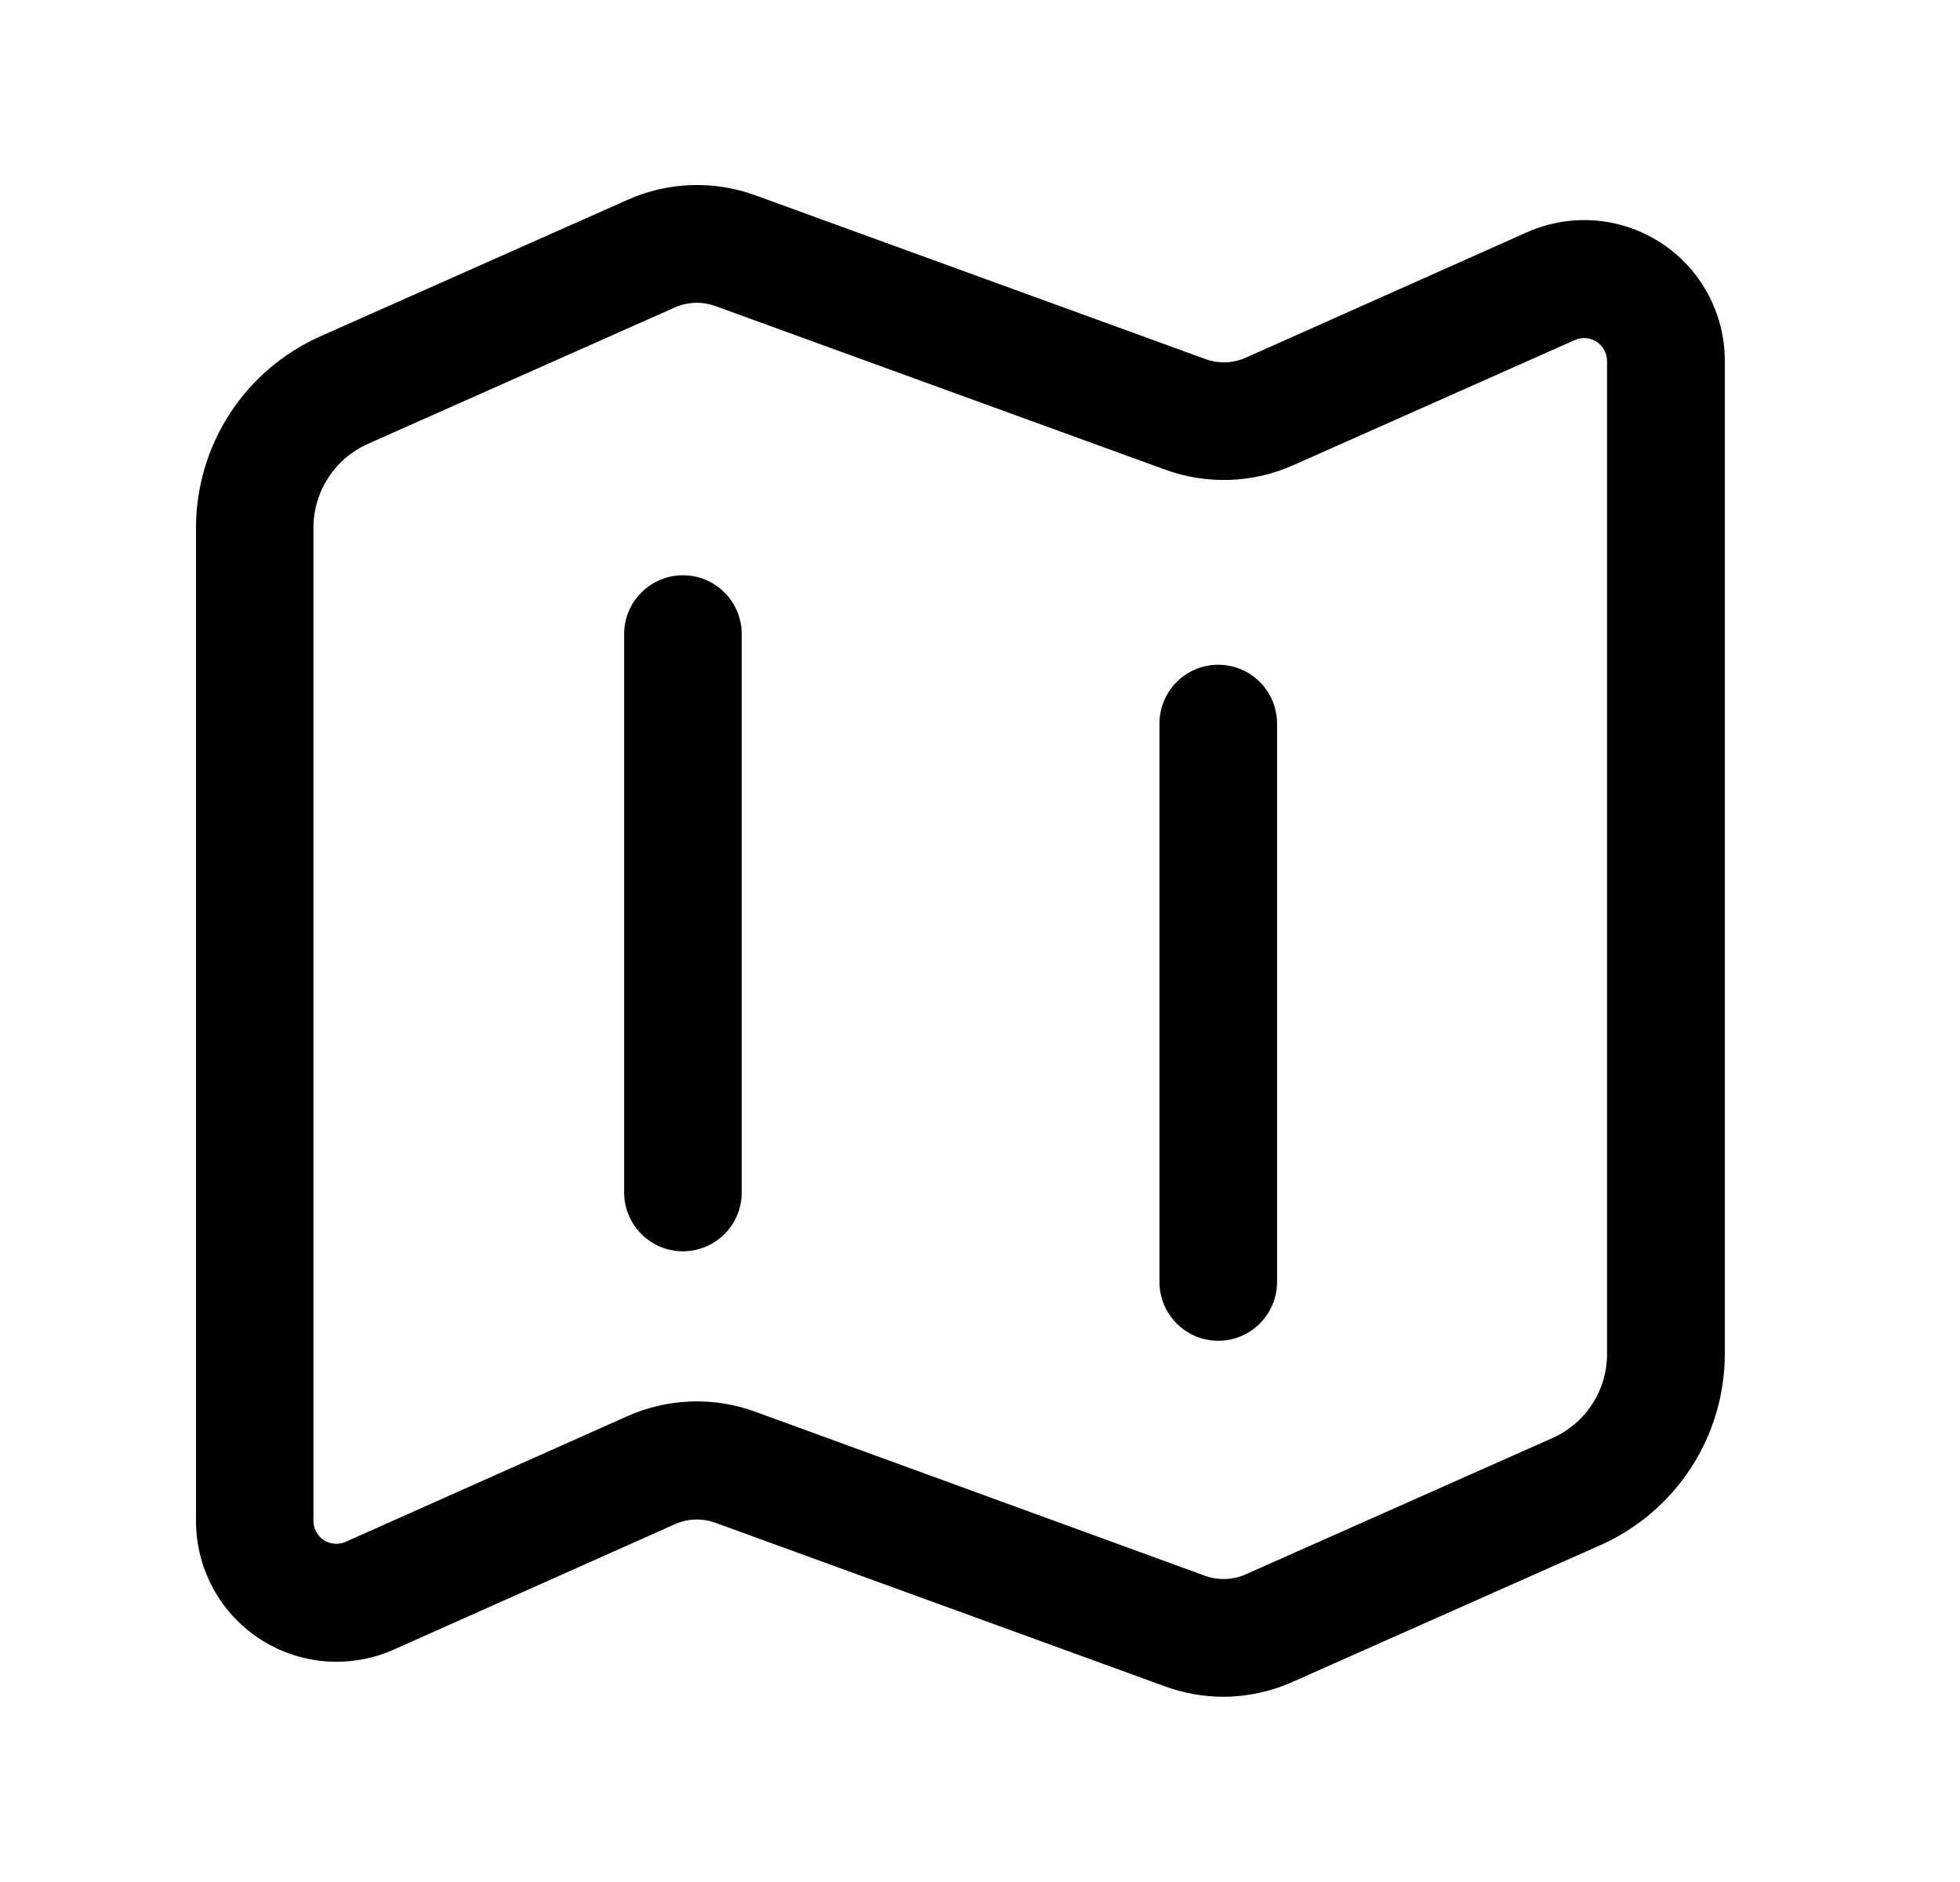 <?xml version="1.0" encoding="UTF-8"?>
<svg width="25" height="24" viewBox="0 0 25 24" fill="none" xmlns="http://www.w3.org/2000/svg">
<path d="M15.539 17.098C15.34 17.098 15.149 17.019 15.009 16.878C14.868 16.737 14.789 16.547 14.789 16.348V9.227C14.789 9.028 14.868 8.837 15.009 8.696C15.149 8.556 15.34 8.477 15.539 8.477C15.738 8.477 15.929 8.556 16.069 8.696C16.21 8.837 16.289 9.028 16.289 9.227V16.348C16.289 16.547 16.21 16.737 16.069 16.878C15.929 17.019 15.738 17.098 15.539 17.098Z" fill="#000000"></path>
<path d="M8.711 15.957C8.512 15.957 8.321 15.878 8.181 15.737C8.04 15.597 7.961 15.406 7.961 15.207V8.086C7.961 7.887 8.04 7.696 8.181 7.556C8.321 7.415 8.512 7.336 8.711 7.336C8.91 7.336 9.101 7.415 9.241 7.556C9.382 7.696 9.461 7.887 9.461 8.086V15.207C9.461 15.406 9.382 15.597 9.241 15.737C9.101 15.878 8.91 15.957 8.711 15.957Z" fill="#000000"></path>
<path d="M15.609 21.638C15.353 21.638 15.099 21.593 14.859 21.505L9.127 19.42C8.959 19.358 8.773 19.364 8.609 19.437L5.021 21.037C4.748 21.158 4.449 21.209 4.151 21.186C3.853 21.162 3.566 21.065 3.316 20.902C3.065 20.739 2.859 20.516 2.717 20.253C2.575 19.991 2.5 19.697 2.5 19.398V6.729C2.501 6.213 2.65 5.708 2.931 5.275C3.212 4.843 3.613 4.5 4.084 4.29L7.999 2.551C8.518 2.317 9.107 2.297 9.641 2.493L15.373 4.578C15.541 4.641 15.727 4.634 15.891 4.561L19.479 2.961C19.752 2.84 20.051 2.789 20.349 2.812C20.647 2.836 20.934 2.934 21.184 3.096C21.435 3.259 21.641 3.482 21.783 3.745C21.925 4.007 22 4.301 22 4.6V17.265C22 17.781 21.85 18.286 21.569 18.718C21.288 19.151 20.887 19.493 20.416 19.703L16.501 21.442C16.221 21.569 15.917 21.636 15.609 21.638ZM15.37 20.095C15.539 20.156 15.725 20.149 15.889 20.077L19.805 18.337C20.011 18.245 20.186 18.095 20.309 17.906C20.432 17.717 20.498 17.496 20.498 17.27V4.605C20.498 4.556 20.486 4.508 20.463 4.465C20.44 4.422 20.406 4.385 20.365 4.359C20.324 4.332 20.277 4.316 20.228 4.312C20.18 4.308 20.131 4.317 20.086 4.337L16.499 5.931C15.981 6.163 15.392 6.183 14.859 5.988L9.125 3.903C8.957 3.842 8.771 3.848 8.607 3.921L4.691 5.661C4.485 5.753 4.31 5.903 4.187 6.093C4.064 6.282 3.998 6.503 3.998 6.729V19.393C3.998 19.442 4.009 19.49 4.033 19.533C4.056 19.576 4.089 19.613 4.13 19.64C4.171 19.666 4.218 19.683 4.267 19.686C4.315 19.69 4.364 19.682 4.409 19.662L7.997 18.062C8.516 17.829 9.105 17.808 9.639 18.005L15.37 20.095Z" fill="#000000"></path>
</svg>